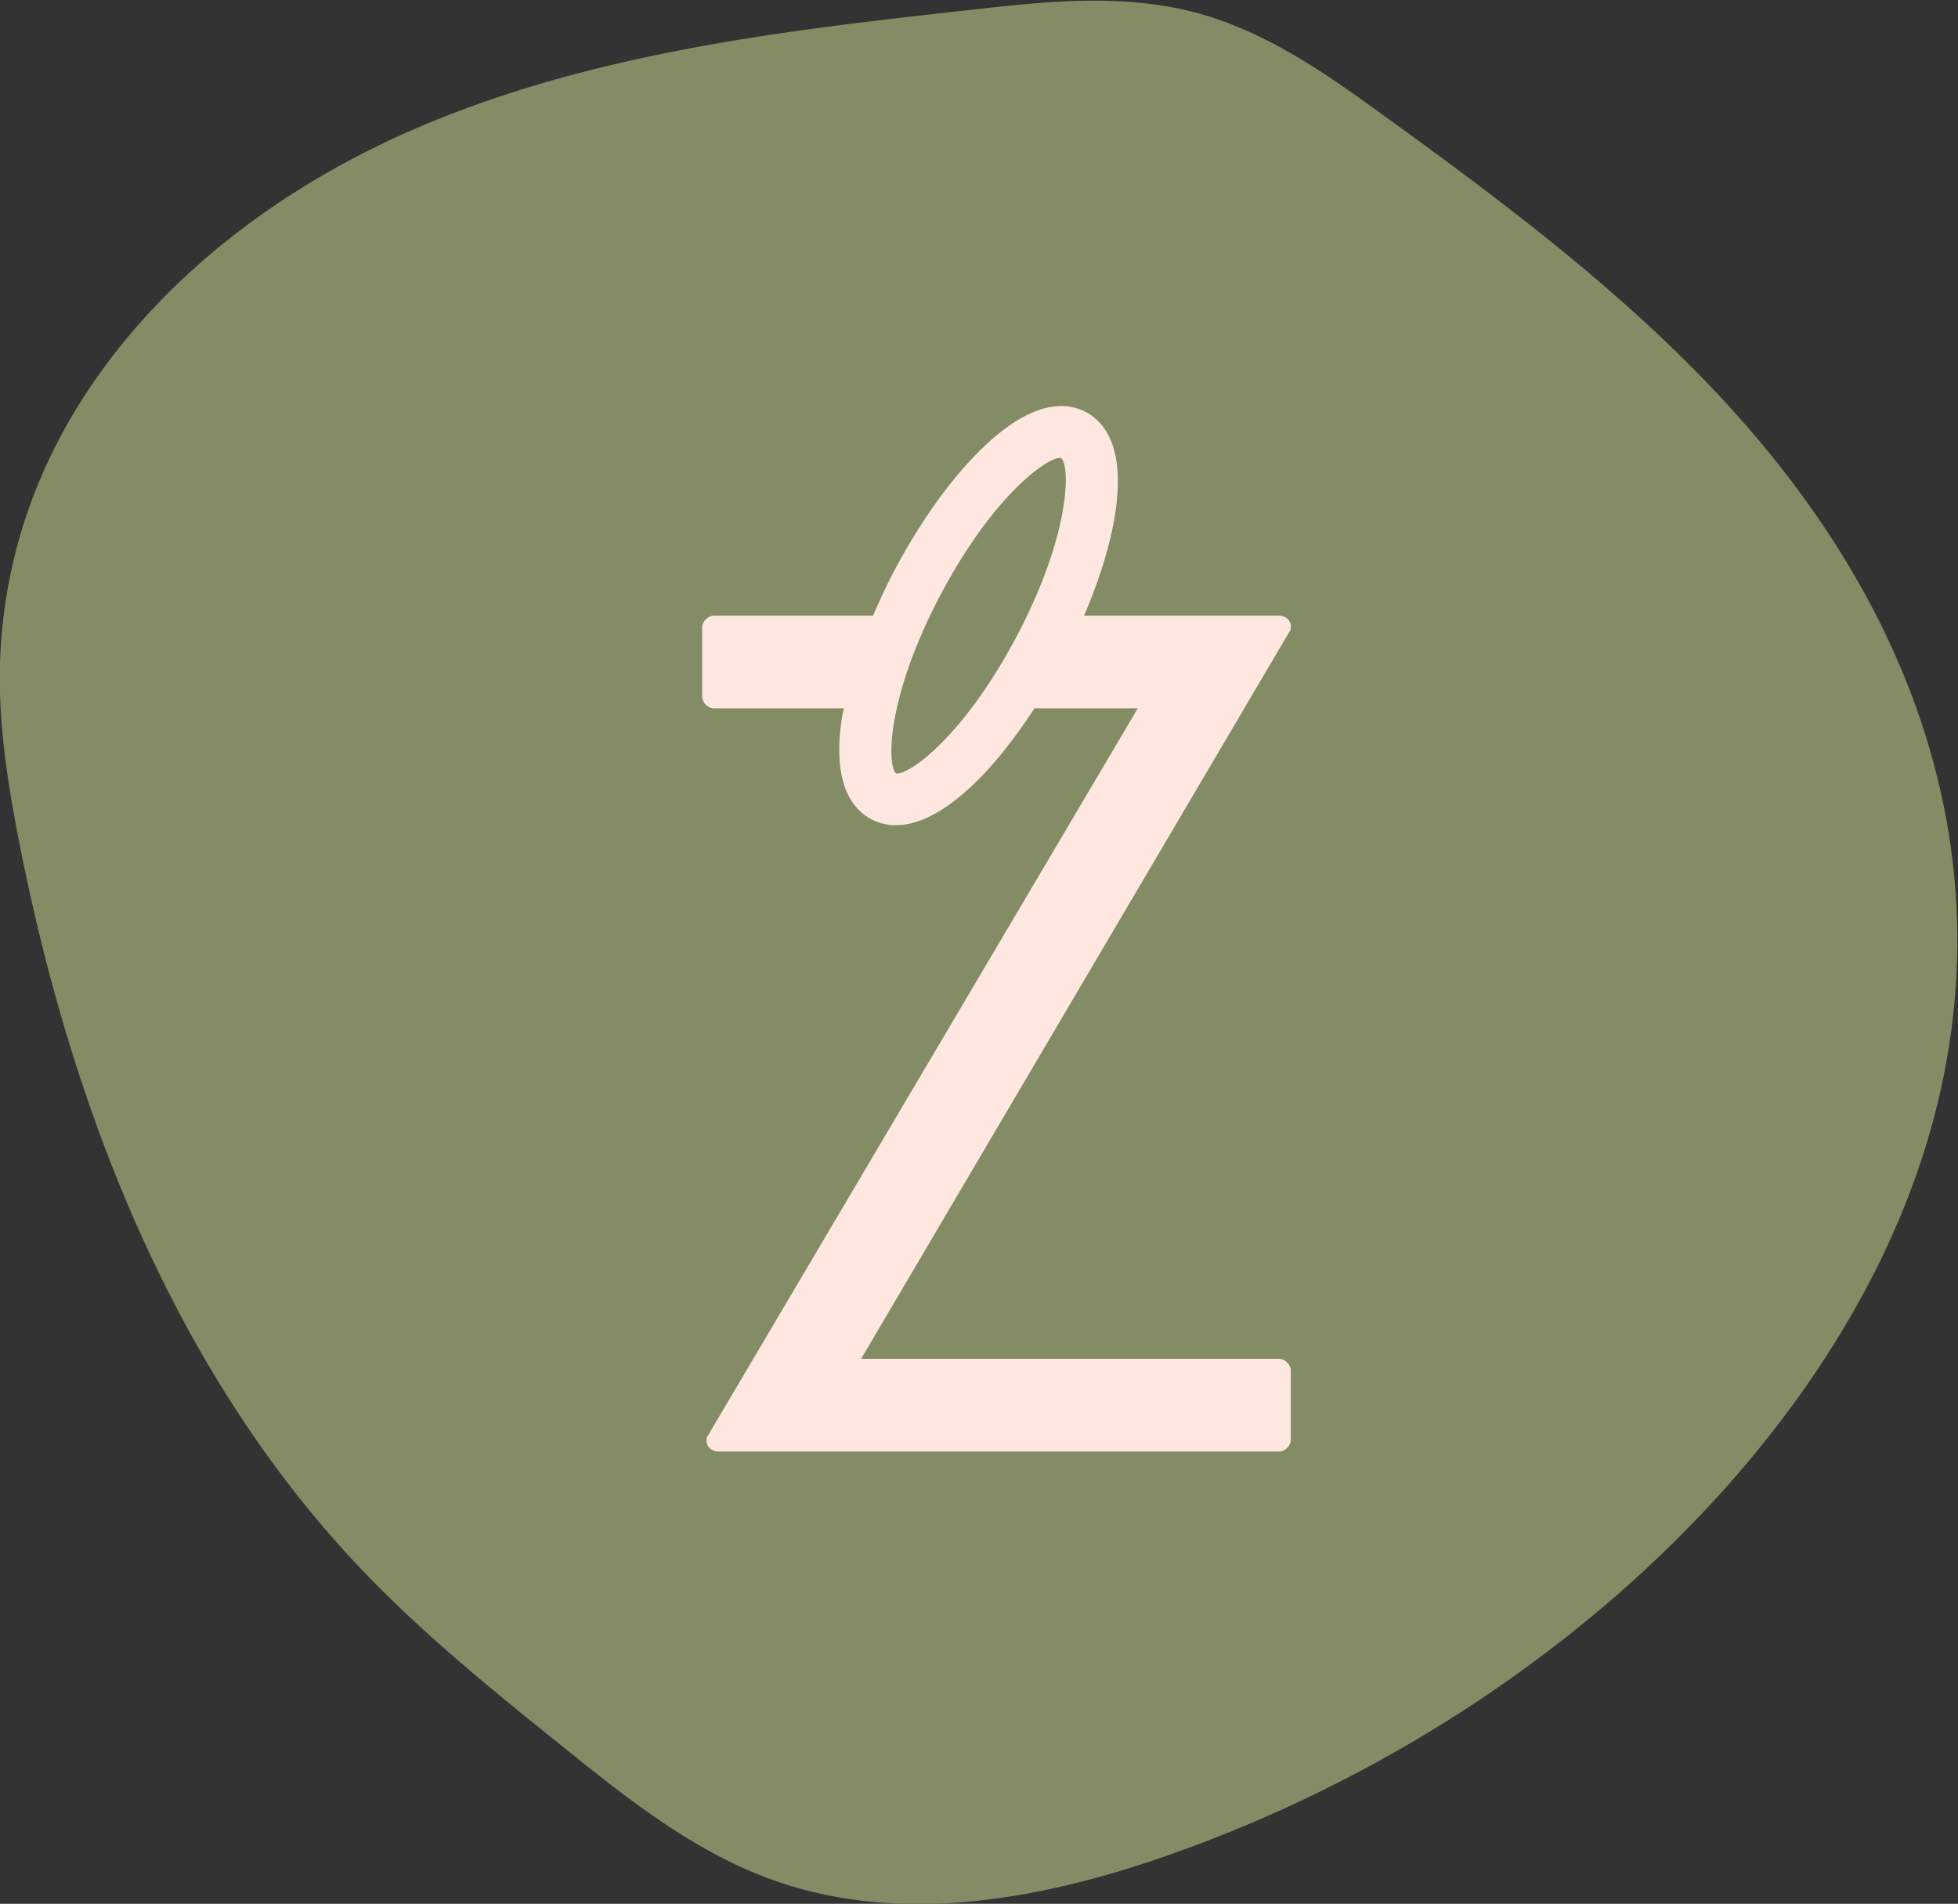 <svg xmlns="http://www.w3.org/2000/svg" xml:space="preserve" width="141.809" height="137.881" viewBox="0 0 141.81 137.881"><rect x="0" y="0" width="141.81" height="137.881" fill="#333333" stroke="none"/><defs><clipPath clipPathUnits="userSpaceOnUse" id="a"><path d="M0 184.252h184.252V0H0Z"/></clipPath></defs><g clip-path="url(#a)" transform="matrix(1.333 0 0 -1.333 -51.93 191.775)"><path d="M0 0c-2.852 0-5.48.437-7.917 1.309-4.302 1.539-7.979 4.493-11.224 7.099-3.785 3.04-7.699 6.184-11.138 9.8-9.057 9.527-15.311 22.839-18.587 39.565-.524 2.675-1.057 5.837-1.037 8.995a27.834 27.834 0 0 0 1.421 8.603c3.005 9.044 10.915 16.815 21.704 21.32 9.551 3.989 19.88 5.137 29.869 6.248 3.774.42 8.052.896 12.106-.21 3.855-1.051 7.236-3.493 9.952-5.455 9.035-6.525 17.647-13.113 23.713-21.932 7.574-11.011 9.528-23.076 5.649-34.889C49.196 24.265 33.026 9.391 13.318 2.558 8.395.851 3.981 0 0 0" style="fill:#848c65;" transform="translate(88.85 40.42)"/><path d="M0 0c-.495.462-.506 4.134 2.406 9.664 2.827 5.37 5.769 7.474 6.511 7.474a.293.293 0 0 0 .061-.006c.495-.461.507-4.133-2.406-9.663C3.66 1.94.618-.166 0 0m20.815-31.812H-1.893L21.375 7.687c.08.08.08.159.08.319 0 .32-.32.56-.64.56H10.221c.828 1.935 1.419 3.823 1.68 5.473.574 3.628-.546 5.042-1.586 5.59-1.041.549-2.84.672-5.507-1.855-1.716-1.624-3.46-4.036-4.91-6.791a32.88 32.88 0 0 1-1.141-2.417h-8.646c-.32 0-.64-.32-.64-.639V4.169c0-.32.32-.64.64-.64h7.059c-.026-.142-.071-.297-.093-.435-.574-3.629.546-5.042 1.586-5.59A2.81 2.81 0 0 1-.004-2.82c1.035 0 2.416.513 4.174 2.179C5.31.438 6.454 1.886 7.524 3.529h5.615L-10.209-35.97c-.08-.08-.08-.16-.08-.32 0-.32.32-.56.64-.56h30.464c.32 0 .64.32.64.64v3.758c0 .32-.32.64-.64.64" style="fill:#fde7de;" transform="translate(87.637 101.853)"/></g></svg>